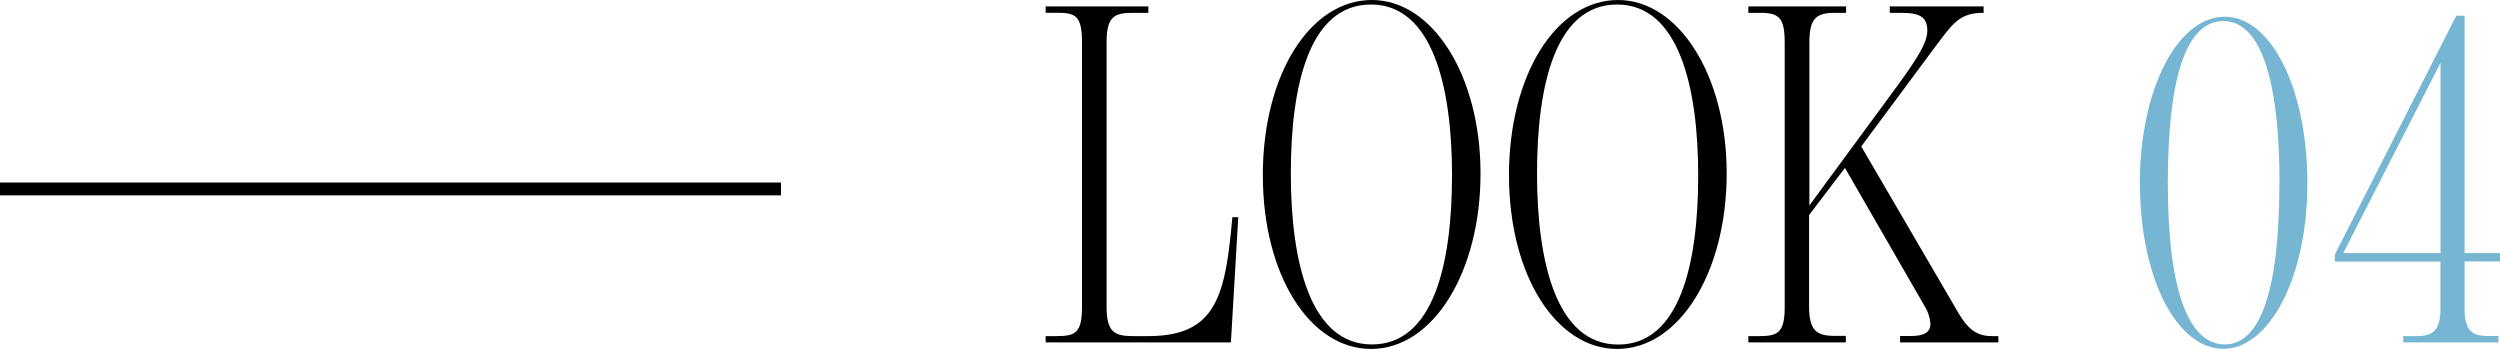 <svg id="midashi" xmlns="http://www.w3.org/2000/svg" width="116.825" height="16.303" viewBox="0 0 116.825 16.303">
  <path id="_4" data-name="4" d="M112.3,15.706h.642c.758,0,1.1-.276,1.1-1.286v-2.2h-4.937v-.321L114.781.734h.39V11.825h1.654v.39h-1.654v2.2c0,1.01.321,1.286,1.079,1.286h.5V16H112.3Zm1.745-3.881V2.939L109.5,11.825Z" fill="#76b6d3"/>
  <path id="_0" data-name="0" d="M99.994,8.565c0-4.362,1.746-7.784,3.972-7.784,2.159,0,3.858,3.353,3.858,7.784S106.033,16.3,103.9,16.3c-2.181,0-3.9-3.307-3.9-7.738m6.521,0c0-5.212-1.01-7.577-2.618-7.577-1.676,0-2.6,2.434-2.6,7.577,0,5.19,1.034,7.532,2.664,7.532s2.549-2.434,2.549-7.532" fill="#76b6d3"/>
  <path id="K" d="M81.7,15.706h.529c.871,0,1.17-.184,1.17-1.378V1.975C83.395.781,83.1.6,82.225.6H81.7V.3h4.569V.6h-.5c-.85,0-1.216.207-1.216,1.378V9.6l3.971-5.4c1.218-1.653,1.539-2.273,1.539-2.778C90.054.6,89.434.6,88.561.6h-.252V.3h4.385V.6c-1.125,0-1.424.482-2.227,1.539L86.976,6.843l4.341,7.439c.5.873.85,1.424,1.767,1.424h.3V16H88.791v-.3h.5c.574,0,.918-.138.918-.574a1.857,1.857,0,0,0-.275-.827l-3.72-6.452-1.675,2.2v4.271c0,1.148.366,1.378,1.216,1.378h.5V16H81.7Z"/>
  <path id="O" d="M70.514,8.2c0-4.707,2.205-8.2,5.1-8.2,2.824,0,5.074,3.513,5.074,8.106s-2.2,8.2-5.12,8.2c-2.847,0-5.052-3.444-5.052-8.105m8.841,0c0-4.156-.919-7.99-3.789-7.99s-3.743,3.743-3.743,7.9.919,7.99,3.789,7.99,3.743-3.743,3.743-7.9"/>
  <path id="O-2" data-name="O" d="M59.011,8.2c0-4.707,2.2-8.2,5.1-8.2,2.824,0,5.074,3.513,5.074,8.106s-2.2,8.2-5.12,8.2c-2.847,0-5.052-3.444-5.052-8.105m8.841,0c0-4.156-.919-7.99-3.789-7.99S60.32,3.95,60.32,8.106s.919,7.99,3.789,7.99,3.743-3.743,3.743-7.9"/>
  <path id="L" d="M48.863,15.706h.529c.871,0,1.17-.161,1.17-1.378V1.975c0-1.24-.3-1.378-1.17-1.378h-.529V.3h4.8V.6H52.95c-.873,0-1.239.161-1.239,1.378V14.328c0,1.194.366,1.378,1.239,1.378h.712c3.192,0,3.6-1.906,3.927-5.557h.275L57.52,16H48.863Z"/>
  <line id="line" x2="36.495" transform="translate(0 8.829)" fill="none" stroke="#000" stroke-miterlimit="10" stroke-width="0.6"/>
</svg>
